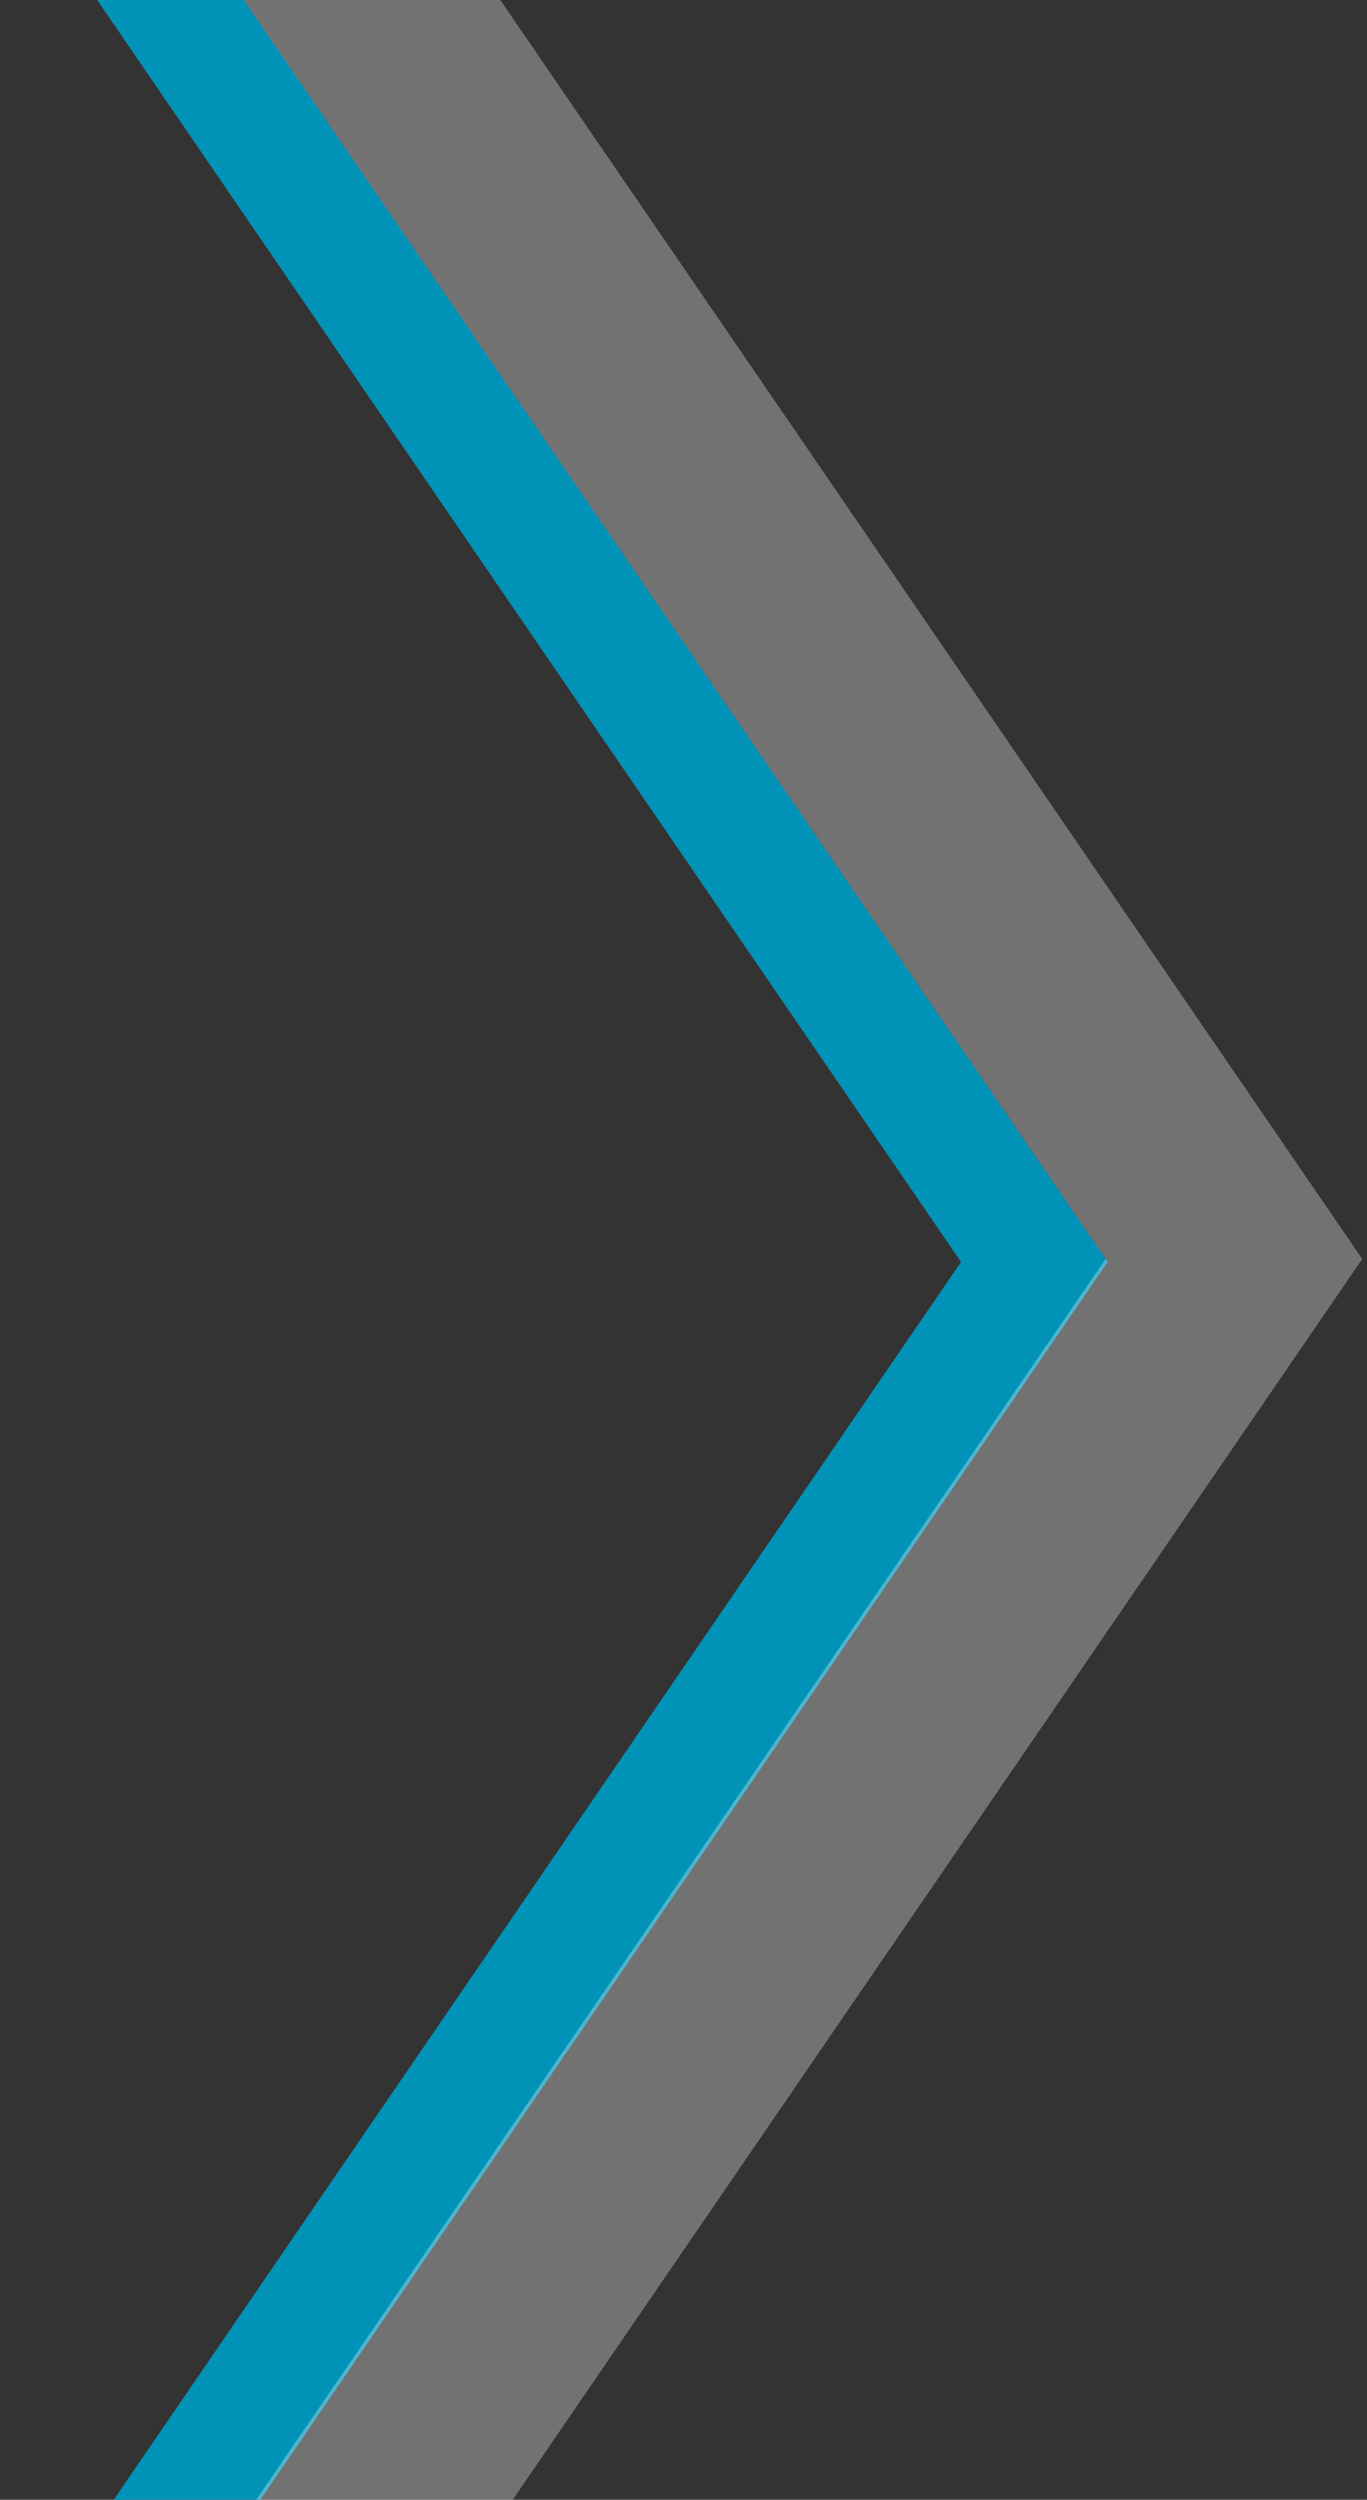 <?xml version="1.0" encoding="UTF-8"?> <svg xmlns="http://www.w3.org/2000/svg" width="226" height="413" viewBox="0 0 226 413" fill="none"><rect x="0" y="0" width="226" height="413" fill="#333333" stroke="none"/> <path d="M9 -28L171 208.5L9 445" stroke="#0093B7" stroke-width="20"></path> <path d="M43 -27L204 208L43 443" stroke="white" stroke-opacity="0.31" stroke-width="35"></path> </svg> 